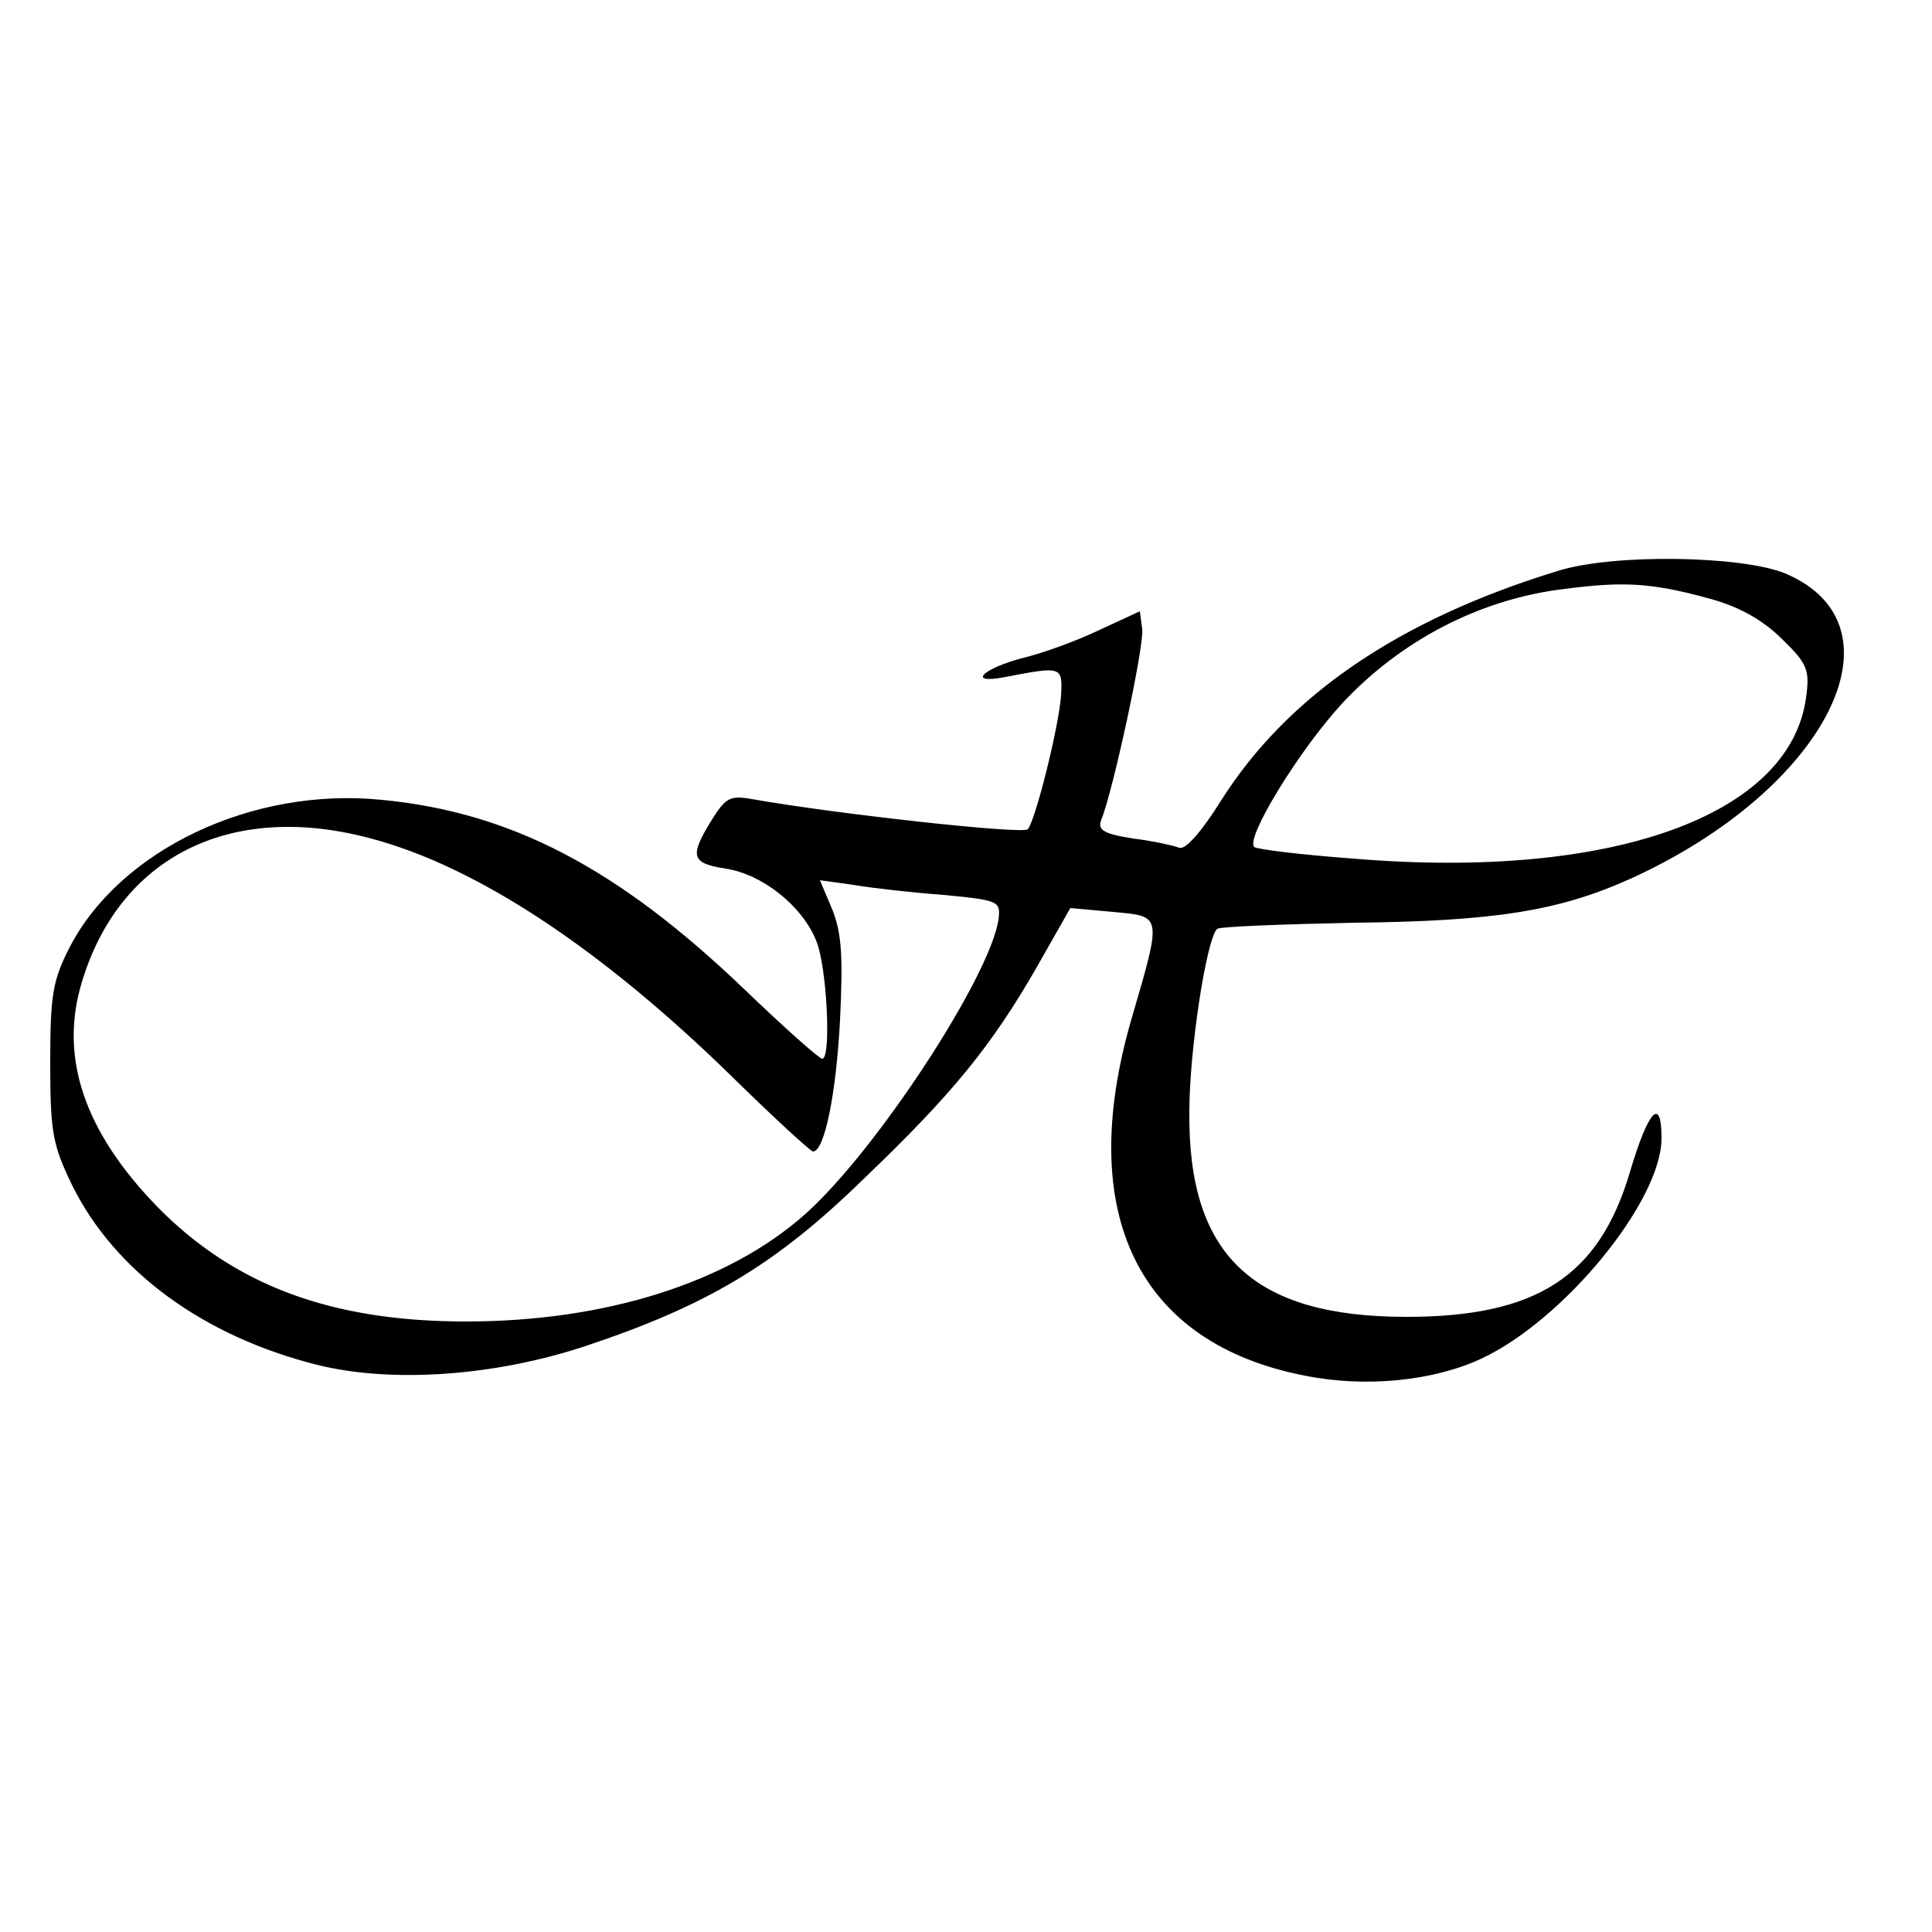 <?xml version="1.0" standalone="no"?>
<!DOCTYPE svg PUBLIC "-//W3C//DTD SVG 20010904//EN"
 "http://www.w3.org/TR/2001/REC-SVG-20010904/DTD/svg10.dtd">
<svg version="1.0" xmlns="http://www.w3.org/2000/svg"
 width="250pt" height="250pt" viewBox="0 0 250 250"
 preserveAspectRatio="xMidYMid meet">
<g transform="translate(0,250) scale(0.1,-0.1)"
fill="#000000" stroke="none">
<path d="M2015 1761 c-205 -63 -349 -161 -435 -297 -25 -40 -46 -64 -54 -61
-8 3 -35 9 -60 12 -38 6 -46 11 -41 24 16 40 56 227 53 247 l-3 23 -52 -24
c-29 -14 -73 -30 -98 -36 -54 -14 -75 -35 -24 -25 73 14 74 14 72 -24 -3 -41
-33 -161 -43 -173 -6 -7 -250 20 -357 39 -28 5 -34 2 -52 -27 -29 -47 -27 -56
18 -63 47 -7 99 -48 117 -93 14 -32 20 -153 8 -153 -4 0 -50 41 -102 91 -163
156 -301 228 -468 244 -168 17 -339 -65 -404 -191 -22 -43 -25 -62 -25 -149 0
-90 3 -106 28 -158 55 -112 170 -196 317 -233 96 -24 229 -15 347 24 156 52
245 104 359 215 116 111 167 173 227 278 l42 74 55 -5 c64 -6 64 -2 24 -139
-73 -252 9 -419 224 -461 79 -16 167 -7 229 22 107 50 233 204 233 285 0 55
-17 37 -41 -44 -40 -135 -121 -187 -289 -187 -199 0 -283 80 -281 266 0 78 22
223 36 236 3 3 83 6 178 8 180 2 264 15 357 57 253 115 361 327 200 395 -56
23 -223 26 -295 3z m202 -37 c35 -10 65 -27 89 -51 33 -32 36 -40 31 -76 -21
-153 -253 -236 -586 -208 -68 5 -125 12 -128 15 -12 11 58 125 113 185 76 82
179 136 289 149 77 10 114 8 192 -14z m-1737 -309 c136 -36 296 -141 466 -307
55 -54 103 -98 106 -98 15 0 30 75 35 170 4 83 2 113 -10 143 l-16 38 43 -6
c23 -4 76 -10 117 -13 72 -7 74 -8 71 -32 -11 -74 -158 -299 -250 -381 -100
-89 -259 -139 -439 -139 -175 0 -300 47 -400 149 -93 96 -126 191 -98 287 48
165 193 238 375 189z"/>
</g>
</svg>
